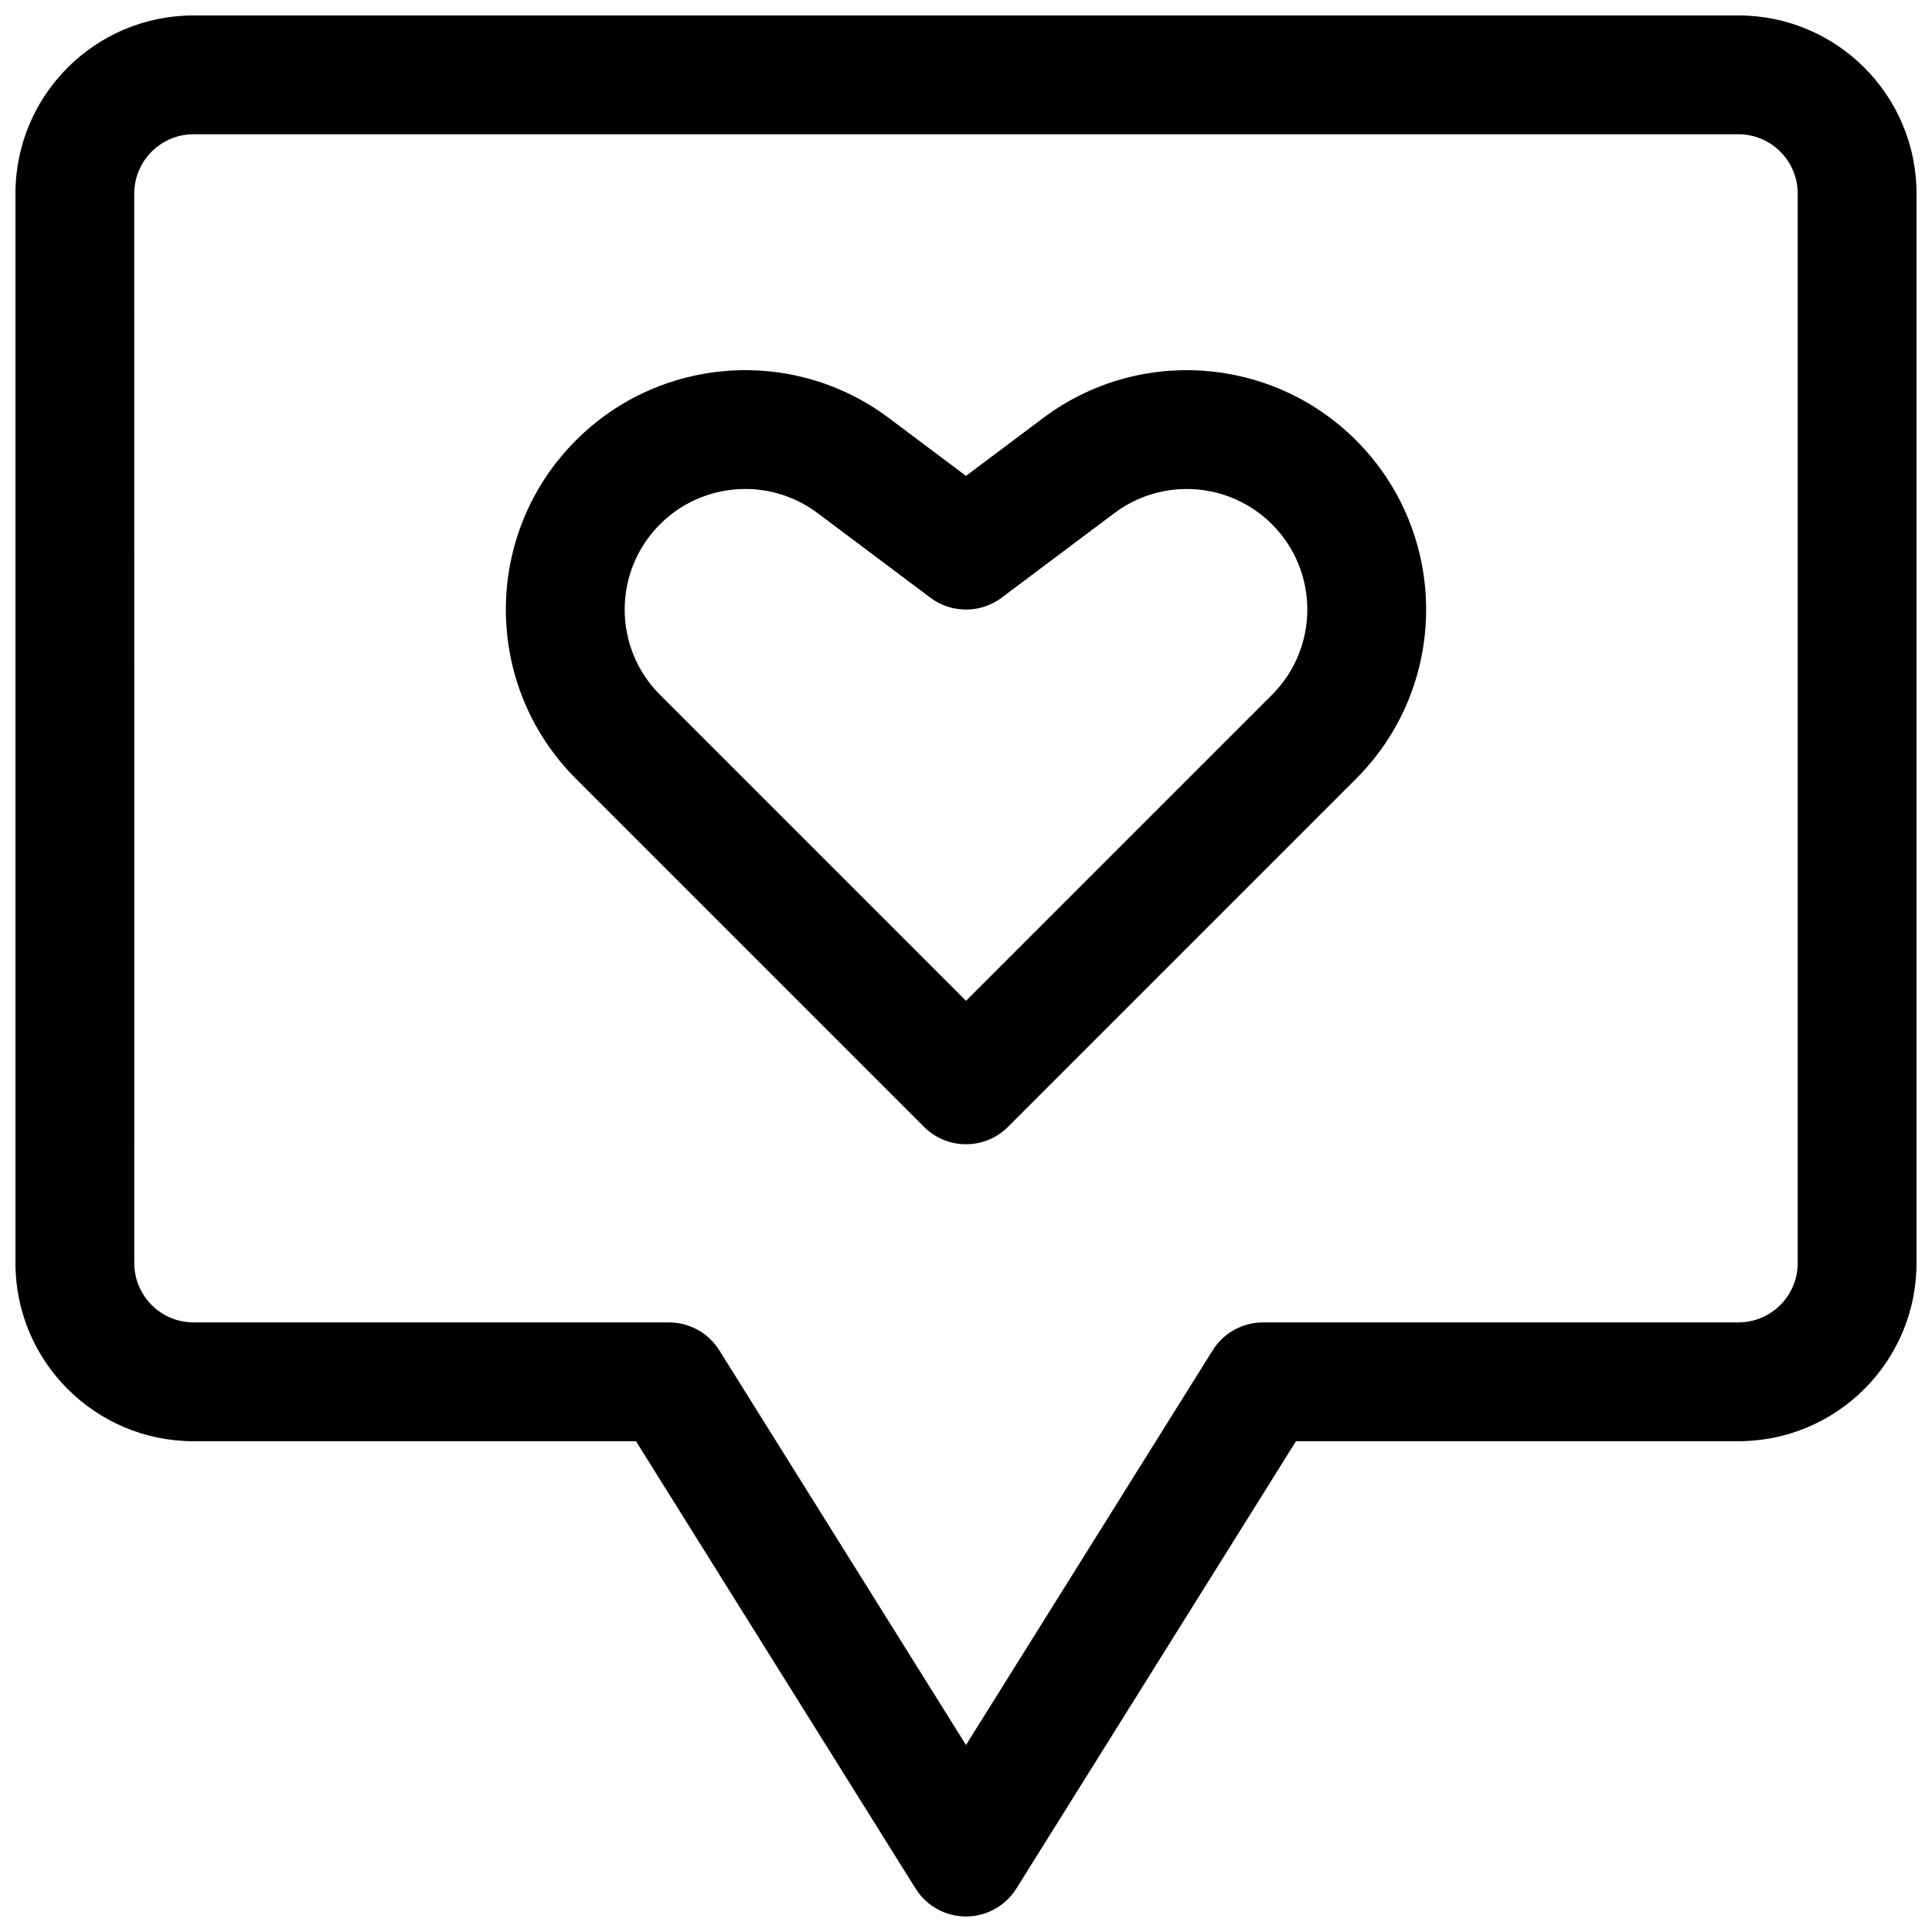<?xml version="1.0" encoding="UTF-8"?>
<!-- Uploaded to: SVG Repo, www.svgrepo.com, Generator: SVG Repo Mixer Tools -->
<svg width="800px" height="800px" version="1.1" viewBox="144 144 512 512" xmlns="http://www.w3.org/2000/svg">
 <defs>
  <clipPath id="a">
   <path d="m148.09 148.09h503.81v503.81h-503.81z"/>
  </clipPath>
 </defs>
 <path d="m503.36 260.68c-22.328-22.324-57.668-24.836-82.922-5.894l-20.438 15.328-20.438-15.328c-25.258-18.941-60.598-16.43-82.922 5.894-24.777 24.773-24.777 64.941 0 89.715l92.227 92.23c6.148 6.144 16.117 6.144 22.266 0l92.227-92.23c24.773-24.773 24.773-64.941 0-89.715zm-64.031 19.297c12.719-9.539 30.52-8.273 41.766 2.969 12.477 12.477 12.477 32.707 0 45.184l-81.094 81.098-81.098-81.098c-12.477-12.477-12.477-32.707 0-45.184 11.246-11.242 29.047-12.508 41.766-2.969l29.883 22.414c5.602 4.199 13.297 4.199 18.895 0z" fill-rule="evenodd"/>
 <g clip-path="url(#a)">
  <path d="m195.32 148.09c-26.082 0-47.23 21.145-47.23 47.23v283.39c0 26.086 21.148 47.23 47.23 47.23h117.23l74.094 118.55c2.875 4.602 7.922 7.398 13.352 7.398 5.426 0 10.473-2.797 13.348-7.398l74.098-118.55h117.23c26.086 0 47.23-21.145 47.23-47.23v-283.39c0-26.082-21.145-47.23-47.23-47.23zm-15.742 47.23c0-8.695 7.047-15.742 15.742-15.742h409.35c8.695 0 15.742 7.047 15.742 15.742v283.39c0 8.695-7.047 15.742-15.742 15.742h-125.95c-5.43 0-10.473 2.797-13.352 7.402l-65.367 104.59-65.371-104.59c-2.875-4.606-7.922-7.402-13.352-7.402h-125.95c-8.695 0-15.742-7.047-15.742-15.742z" fill-rule="evenodd"/>
 </g>
</svg>